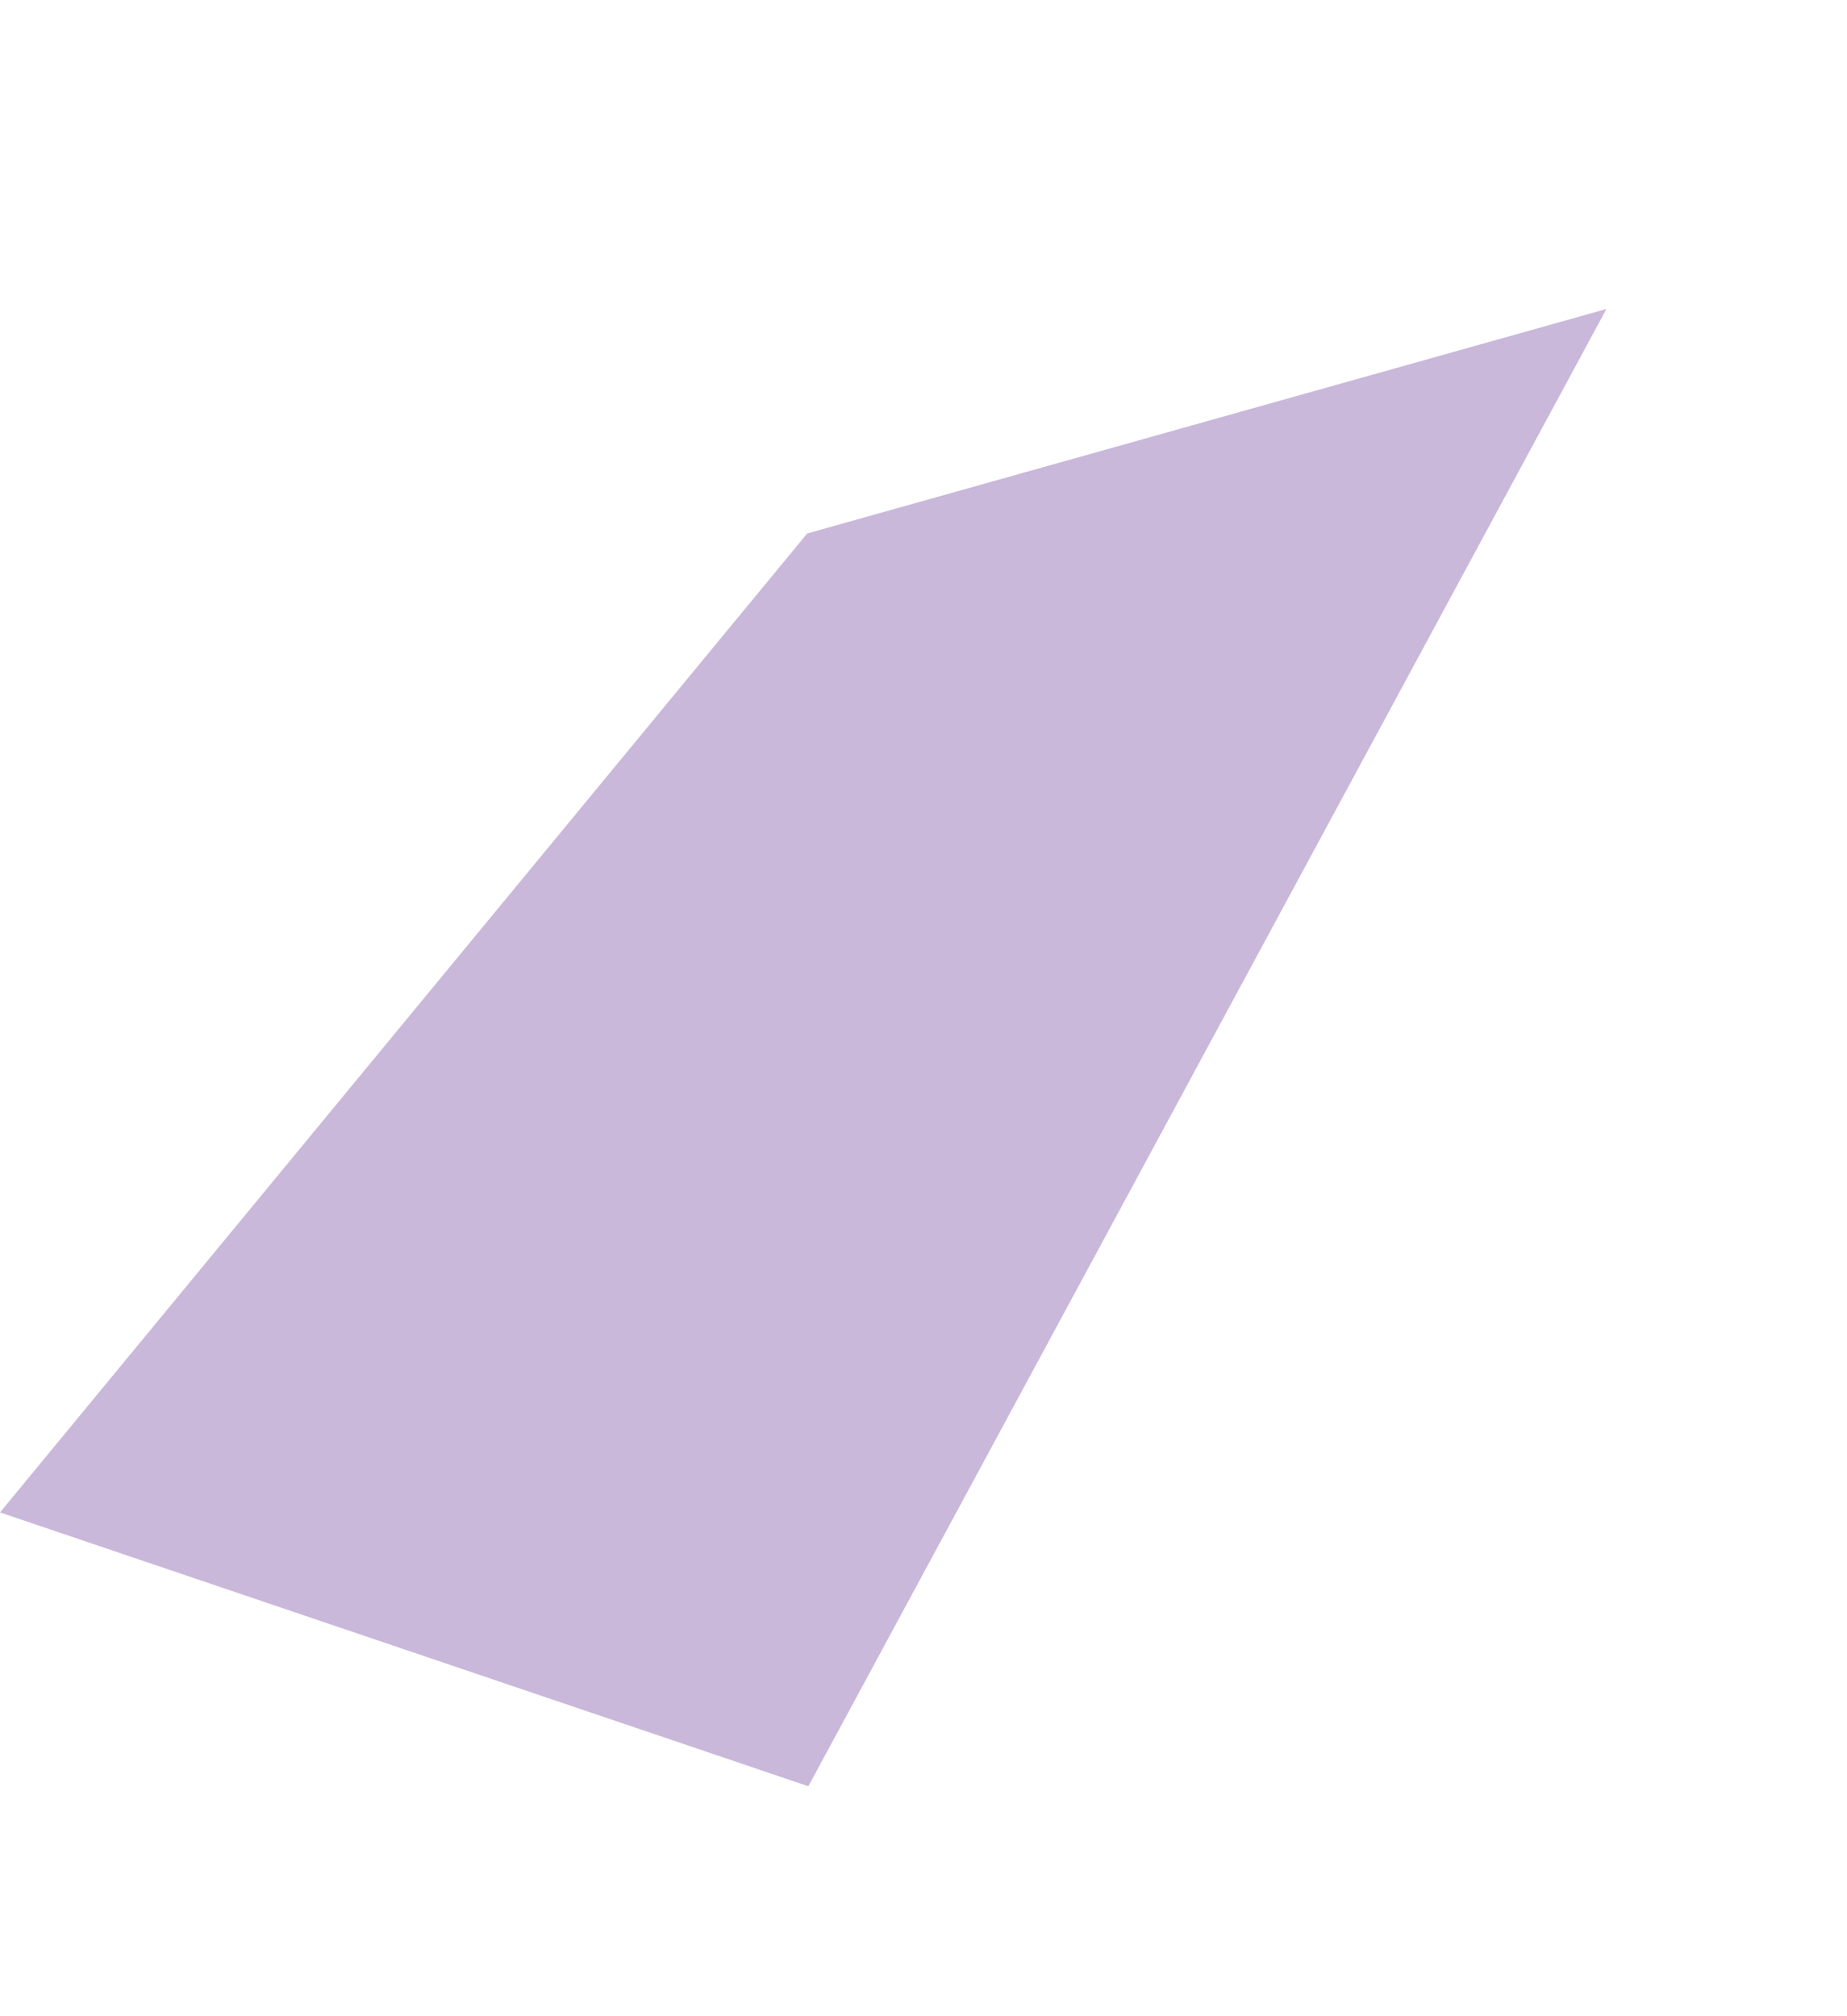 <svg xmlns="http://www.w3.org/2000/svg" width="519.096" height="566.696" viewBox="0 0 519.096 566.696">
  <path id="長方形_4" data-name="長方形 4" d="M190.395,221.854,547,225,463.848,0,0,87Z" transform="translate(519.096 141.597) rotate(129)" fill="#a589c1" opacity="0.6"/>
</svg>
